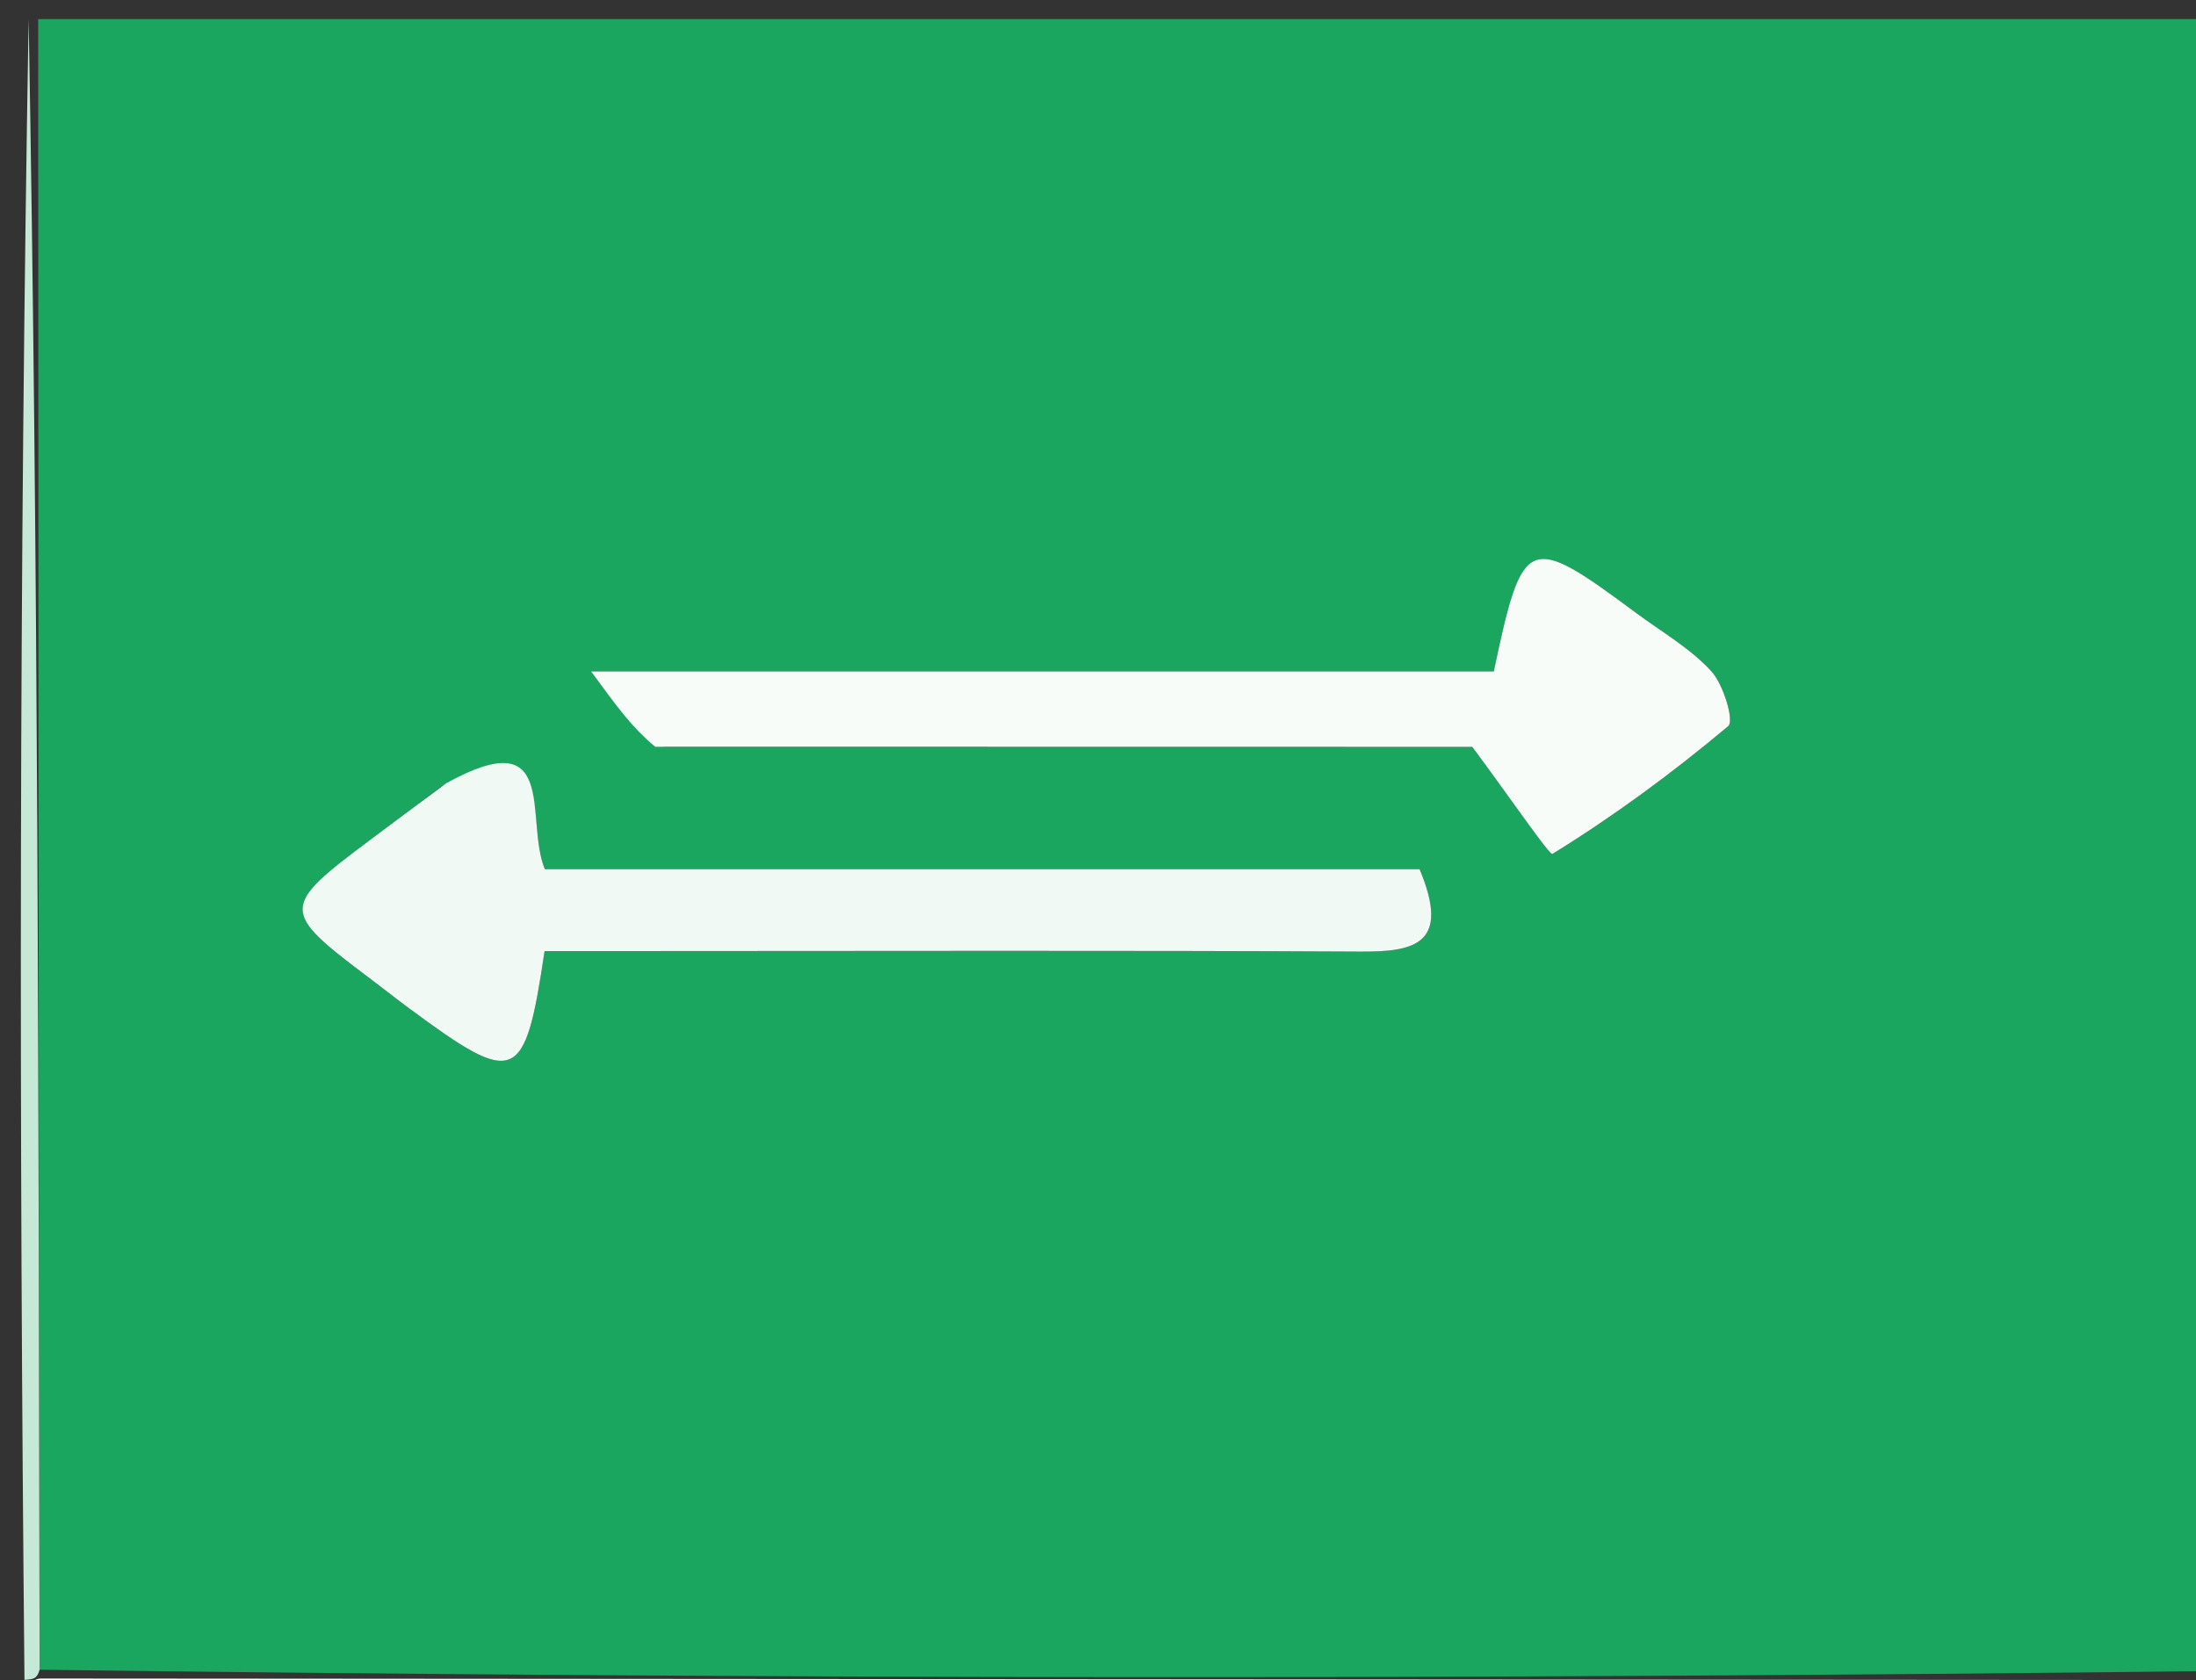 <svg version="1.1" id="Layer_1" xmlns="http://www.w3.org/2000/svg" xmlns:xlink="http://www.w3.org/1999/xlink" x="0px" y="0px"
	 width="100%" viewBox="0 0 115 88" enable-background="new 0 0 115 88" xml:space="preserve">
<rect x="0" y="0" width="115" height="88" fill="#333333" stroke="none"/>
<path fill="#1BA65F" opacity="1" stroke="none" 
	d="
M2,1 
	C39.917,1 77.834,1 116,1 
	C116,29.687 116,58.375 115.531,87.532 
	C77.416,87.975 39.77,87.948 2.074,87.46 
	C2.016,58.332 2.008,29.666 2,1 
M23.049,41.245 
	C21.853,42.142 20.658,43.04 19.461,43.936 
	C14.645,47.541 14.645,47.696 19.435,51.299 
	C20.1,51.799 20.751,52.316 21.419,52.811 
	C27.018,56.952 27.481,56.783 28.519,49.817 
	C30.25,49.817 32.049,49.818 33.849,49.817 
	C46.323,49.817 58.797,49.778 71.27,49.845 
	C74.101,49.861 75.978,49.439 74.341,45.528 
	C59.116,45.528 43.74,45.528 28.534,45.528 
	C27.453,42.933 29.319,37.737 23.049,41.245 
M34.779,39.121 
	C49.402,39.121 64.026,39.121 77.1,39.121 
	C79.075,41.777 81.152,44.819 81.297,44.729 
	C84.523,42.739 87.596,40.474 90.505,38.033 
	C90.825,37.764 90.257,35.849 89.611,35.149 
	C88.502,33.945 87.01,33.093 85.673,32.101 
	C80.002,27.89 79.744,27.986 78.227,35.167 
	C63.032,35.167 47.756,35.167 30.95,35.167 
	C32.374,37.107 33.108,38.107 34.779,39.121 
z"/>
<path fill="#FFFFFF" opacity="1" stroke="none" 
	d="
M2.123,87.921 
	C39.77,87.948 77.416,87.975 115.531,88.001 
	C114.674,88.333 113.348,88.956 112.021,88.958 
	C75.014,89.01 38.007,89 1.282,88.49 
	C1.75,87.96 1.937,87.941 2.123,87.921 
z"/>
<path fill="#C6E9D7" opacity="1" stroke="none" 
	d="
M2.074,87.46 
	C1.937,87.941 1.75,87.96 1.282,87.99 
	C1,59 1,30 1.5,1 
	C2.008,29.666 2.016,58.332 2.074,87.46 
z"/>
<path fill="#F1F9F5" opacity="1" stroke="none" 
	d="
M23.371,41.025 
	C29.319,37.737 27.453,42.933 28.534,45.528 
	C43.74,45.528 59.116,45.528 74.341,45.528 
	C75.978,49.439 74.101,49.861 71.27,49.845 
	C58.797,49.778 46.323,49.817 33.849,49.817 
	C32.049,49.818 30.25,49.817 28.519,49.817 
	C27.481,56.783 27.018,56.952 21.419,52.811 
	C20.751,52.316 20.1,51.799 19.435,51.299 
	C14.645,47.696 14.645,47.541 19.461,43.936 
	C20.658,43.04 21.853,42.142 23.371,41.025 
z"/>
<path fill="#F7FCF9" opacity="1" stroke="none" 
	d="
M34.31,39.114 
	C33.108,38.107 32.374,37.107 30.95,35.167 
	C47.756,35.167 63.032,35.167 78.227,35.167 
	C79.744,27.986 80.002,27.89 85.673,32.101 
	C87.01,33.093 88.502,33.945 89.611,35.149 
	C90.257,35.849 90.825,37.764 90.505,38.033 
	C87.596,40.474 84.523,42.739 81.297,44.729 
	C81.152,44.819 79.075,41.777 77.1,39.121 
	C64.026,39.121 49.402,39.121 34.31,39.114 
z"/>
</svg>